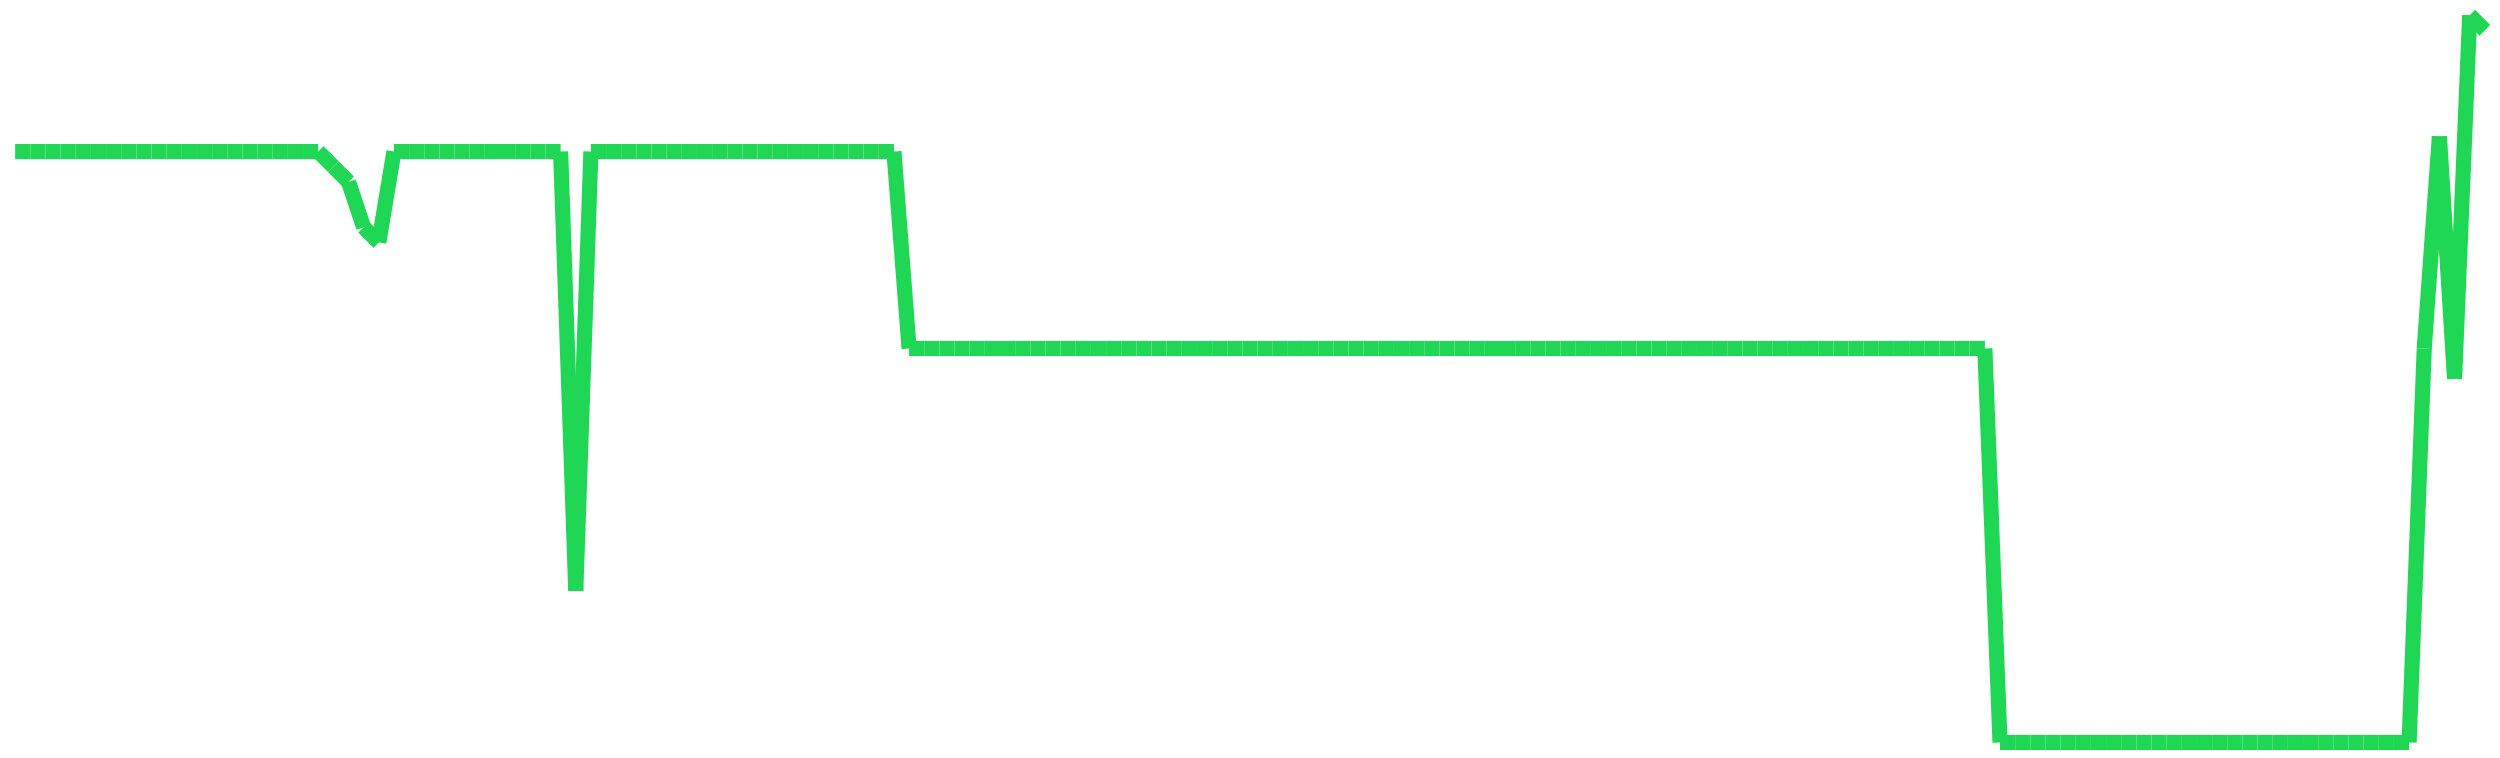 <?xml version="1.0"?>
<!-- Generated by SVGo -->
<svg width="165" height="50"
     xmlns="http://www.w3.org/2000/svg"
     xmlns:xlink="http://www.w3.org/1999/xlink">
<line x1="1" y1="10" x2="1" y2="10" stroke='#1fd655' />
<line x1="1" y1="10" x2="2" y2="10" stroke='#1fd655' />
<line x1="2" y1="10" x2="3" y2="10" stroke='#1fd655' />
<line x1="3" y1="10" x2="4" y2="10" stroke='#1fd655' />
<line x1="4" y1="10" x2="5" y2="10" stroke='#1fd655' />
<line x1="5" y1="10" x2="6" y2="10" stroke='#1fd655' />
<line x1="6" y1="10" x2="7" y2="10" stroke='#1fd655' />
<line x1="7" y1="10" x2="8" y2="10" stroke='#1fd655' />
<line x1="8" y1="10" x2="9" y2="10" stroke='#1fd655' />
<line x1="9" y1="10" x2="10" y2="10" stroke='#1fd655' />
<line x1="10" y1="10" x2="11" y2="10" stroke='#1fd655' />
<line x1="11" y1="10" x2="12" y2="10" stroke='#1fd655' />
<line x1="12" y1="10" x2="13" y2="10" stroke='#1fd655' />
<line x1="13" y1="10" x2="14" y2="10" stroke='#1fd655' />
<line x1="14" y1="10" x2="15" y2="10" stroke='#1fd655' />
<line x1="15" y1="10" x2="16" y2="10" stroke='#1fd655' />
<line x1="16" y1="10" x2="17" y2="10" stroke='#1fd655' />
<line x1="17" y1="10" x2="18" y2="10" stroke='#1fd655' />
<line x1="18" y1="10" x2="19" y2="10" stroke='#1fd655' />
<line x1="19" y1="10" x2="20" y2="10" stroke='#1fd655' />
<line x1="20" y1="10" x2="21" y2="10" stroke='#1fd655' />
<line x1="21" y1="10" x2="22" y2="11" stroke='#1fd655' />
<line x1="22" y1="11" x2="23" y2="12" stroke='#1fd655' />
<line x1="23" y1="12" x2="24" y2="15" stroke='#1fd655' />
<line x1="24" y1="15" x2="25" y2="16" stroke='#1fd655' />
<line x1="25" y1="16" x2="26" y2="10" stroke='#1fd655' />
<line x1="26" y1="10" x2="27" y2="10" stroke='#1fd655' />
<line x1="27" y1="10" x2="28" y2="10" stroke='#1fd655' />
<line x1="28" y1="10" x2="29" y2="10" stroke='#1fd655' />
<line x1="29" y1="10" x2="30" y2="10" stroke='#1fd655' />
<line x1="30" y1="10" x2="31" y2="10" stroke='#1fd655' />
<line x1="31" y1="10" x2="32" y2="10" stroke='#1fd655' />
<line x1="32" y1="10" x2="33" y2="10" stroke='#1fd655' />
<line x1="33" y1="10" x2="34" y2="10" stroke='#1fd655' />
<line x1="34" y1="10" x2="35" y2="10" stroke='#1fd655' />
<line x1="35" y1="10" x2="36" y2="10" stroke='#1fd655' />
<line x1="36" y1="10" x2="37" y2="10" stroke='#1fd655' />
<line x1="37" y1="10" x2="38" y2="39" stroke='#1fd655' />
<line x1="38" y1="39" x2="39" y2="10" stroke='#1fd655' />
<line x1="39" y1="10" x2="40" y2="10" stroke='#1fd655' />
<line x1="40" y1="10" x2="41" y2="10" stroke='#1fd655' />
<line x1="41" y1="10" x2="41" y2="10" stroke='#1fd655' />
<line x1="41" y1="10" x2="42" y2="10" stroke='#1fd655' />
<line x1="42" y1="10" x2="43" y2="10" stroke='#1fd655' />
<line x1="43" y1="10" x2="44" y2="10" stroke='#1fd655' />
<line x1="44" y1="10" x2="45" y2="10" stroke='#1fd655' />
<line x1="45" y1="10" x2="46" y2="10" stroke='#1fd655' />
<line x1="46" y1="10" x2="47" y2="10" stroke='#1fd655' />
<line x1="47" y1="10" x2="48" y2="10" stroke='#1fd655' />
<line x1="48" y1="10" x2="49" y2="10" stroke='#1fd655' />
<line x1="49" y1="10" x2="50" y2="10" stroke='#1fd655' />
<line x1="50" y1="10" x2="51" y2="10" stroke='#1fd655' />
<line x1="51" y1="10" x2="52" y2="10" stroke='#1fd655' />
<line x1="52" y1="10" x2="53" y2="10" stroke='#1fd655' />
<line x1="53" y1="10" x2="54" y2="10" stroke='#1fd655' />
<line x1="54" y1="10" x2="55" y2="10" stroke='#1fd655' />
<line x1="55" y1="10" x2="56" y2="10" stroke='#1fd655' />
<line x1="56" y1="10" x2="57" y2="10" stroke='#1fd655' />
<line x1="57" y1="10" x2="58" y2="10" stroke='#1fd655' />
<line x1="58" y1="10" x2="59" y2="10" stroke='#1fd655' />
<line x1="59" y1="10" x2="60" y2="23" stroke='#1fd655' />
<line x1="60" y1="23" x2="61" y2="23" stroke='#1fd655' />
<line x1="61" y1="23" x2="62" y2="23" stroke='#1fd655' />
<line x1="62" y1="23" x2="63" y2="23" stroke='#1fd655' />
<line x1="63" y1="23" x2="64" y2="23" stroke='#1fd655' />
<line x1="64" y1="23" x2="65" y2="23" stroke='#1fd655' />
<line x1="65" y1="23" x2="66" y2="23" stroke='#1fd655' />
<line x1="66" y1="23" x2="67" y2="23" stroke='#1fd655' />
<line x1="67" y1="23" x2="68" y2="23" stroke='#1fd655' />
<line x1="68" y1="23" x2="69" y2="23" stroke='#1fd655' />
<line x1="69" y1="23" x2="70" y2="23" stroke='#1fd655' />
<line x1="70" y1="23" x2="71" y2="23" stroke='#1fd655' />
<line x1="71" y1="23" x2="72" y2="23" stroke='#1fd655' />
<line x1="72" y1="23" x2="73" y2="23" stroke='#1fd655' />
<line x1="73" y1="23" x2="74" y2="23" stroke='#1fd655' />
<line x1="74" y1="23" x2="75" y2="23" stroke='#1fd655' />
<line x1="75" y1="23" x2="76" y2="23" stroke='#1fd655' />
<line x1="76" y1="23" x2="77" y2="23" stroke='#1fd655' />
<line x1="77" y1="23" x2="78" y2="23" stroke='#1fd655' />
<line x1="78" y1="23" x2="79" y2="23" stroke='#1fd655' />
<line x1="79" y1="23" x2="80" y2="23" stroke='#1fd655' />
<line x1="80" y1="23" x2="81" y2="23" stroke='#1fd655' />
<line x1="81" y1="23" x2="82" y2="23" stroke='#1fd655' />
<line x1="82" y1="23" x2="83" y2="23" stroke='#1fd655' />
<line x1="83" y1="23" x2="83" y2="23" stroke='#1fd655' />
<line x1="83" y1="23" x2="84" y2="23" stroke='#1fd655' />
<line x1="84" y1="23" x2="85" y2="23" stroke='#1fd655' />
<line x1="85" y1="23" x2="86" y2="23" stroke='#1fd655' />
<line x1="86" y1="23" x2="87" y2="23" stroke='#1fd655' />
<line x1="87" y1="23" x2="88" y2="23" stroke='#1fd655' />
<line x1="88" y1="23" x2="89" y2="23" stroke='#1fd655' />
<line x1="89" y1="23" x2="90" y2="23" stroke='#1fd655' />
<line x1="90" y1="23" x2="91" y2="23" stroke='#1fd655' />
<line x1="91" y1="23" x2="92" y2="23" stroke='#1fd655' />
<line x1="92" y1="23" x2="93" y2="23" stroke='#1fd655' />
<line x1="93" y1="23" x2="94" y2="23" stroke='#1fd655' />
<line x1="94" y1="23" x2="95" y2="23" stroke='#1fd655' />
<line x1="95" y1="23" x2="96" y2="23" stroke='#1fd655' />
<line x1="96" y1="23" x2="97" y2="23" stroke='#1fd655' />
<line x1="97" y1="23" x2="98" y2="23" stroke='#1fd655' />
<line x1="98" y1="23" x2="99" y2="23" stroke='#1fd655' />
<line x1="99" y1="23" x2="100" y2="23" stroke='#1fd655' />
<line x1="100" y1="23" x2="101" y2="23" stroke='#1fd655' />
<line x1="101" y1="23" x2="102" y2="23" stroke='#1fd655' />
<line x1="102" y1="23" x2="103" y2="23" stroke='#1fd655' />
<line x1="103" y1="23" x2="104" y2="23" stroke='#1fd655' />
<line x1="104" y1="23" x2="105" y2="23" stroke='#1fd655' />
<line x1="105" y1="23" x2="106" y2="23" stroke='#1fd655' />
<line x1="106" y1="23" x2="107" y2="23" stroke='#1fd655' />
<line x1="107" y1="23" x2="108" y2="23" stroke='#1fd655' />
<line x1="108" y1="23" x2="109" y2="23" stroke='#1fd655' />
<line x1="109" y1="23" x2="110" y2="23" stroke='#1fd655' />
<line x1="110" y1="23" x2="111" y2="23" stroke='#1fd655' />
<line x1="111" y1="23" x2="112" y2="23" stroke='#1fd655' />
<line x1="112" y1="23" x2="113" y2="23" stroke='#1fd655' />
<line x1="113" y1="23" x2="114" y2="23" stroke='#1fd655' />
<line x1="114" y1="23" x2="115" y2="23" stroke='#1fd655' />
<line x1="115" y1="23" x2="116" y2="23" stroke='#1fd655' />
<line x1="116" y1="23" x2="117" y2="23" stroke='#1fd655' />
<line x1="117" y1="23" x2="118" y2="23" stroke='#1fd655' />
<line x1="118" y1="23" x2="119" y2="23" stroke='#1fd655' />
<line x1="119" y1="23" x2="120" y2="23" stroke='#1fd655' />
<line x1="120" y1="23" x2="121" y2="23" stroke='#1fd655' />
<line x1="121" y1="23" x2="122" y2="23" stroke='#1fd655' />
<line x1="122" y1="23" x2="123" y2="23" stroke='#1fd655' />
<line x1="123" y1="23" x2="124" y2="23" stroke='#1fd655' />
<line x1="124" y1="23" x2="124" y2="23" stroke='#1fd655' />
<line x1="124" y1="23" x2="125" y2="23" stroke='#1fd655' />
<line x1="125" y1="23" x2="126" y2="23" stroke='#1fd655' />
<line x1="126" y1="23" x2="127" y2="23" stroke='#1fd655' />
<line x1="127" y1="23" x2="128" y2="23" stroke='#1fd655' />
<line x1="128" y1="23" x2="129" y2="23" stroke='#1fd655' />
<line x1="129" y1="23" x2="130" y2="23" stroke='#1fd655' />
<line x1="130" y1="23" x2="131" y2="23" stroke='#1fd655' />
<line x1="131" y1="23" x2="132" y2="49" stroke='#1fd655' />
<line x1="132" y1="49" x2="133" y2="49" stroke='#1fd655' />
<line x1="133" y1="49" x2="134" y2="49" stroke='#1fd655' />
<line x1="134" y1="49" x2="135" y2="49" stroke='#1fd655' />
<line x1="135" y1="49" x2="136" y2="49" stroke='#1fd655' />
<line x1="136" y1="49" x2="137" y2="49" stroke='#1fd655' />
<line x1="137" y1="49" x2="138" y2="49" stroke='#1fd655' />
<line x1="138" y1="49" x2="139" y2="49" stroke='#1fd655' />
<line x1="139" y1="49" x2="140" y2="49" stroke='#1fd655' />
<line x1="140" y1="49" x2="141" y2="49" stroke='#1fd655' />
<line x1="141" y1="49" x2="142" y2="49" stroke='#1fd655' />
<line x1="142" y1="49" x2="143" y2="49" stroke='#1fd655' />
<line x1="143" y1="49" x2="144" y2="49" stroke='#1fd655' />
<line x1="144" y1="49" x2="145" y2="49" stroke='#1fd655' />
<line x1="145" y1="49" x2="146" y2="49" stroke='#1fd655' />
<line x1="146" y1="49" x2="147" y2="49" stroke='#1fd655' />
<line x1="147" y1="49" x2="148" y2="49" stroke='#1fd655' />
<line x1="148" y1="49" x2="149" y2="49" stroke='#1fd655' />
<line x1="149" y1="49" x2="150" y2="49" stroke='#1fd655' />
<line x1="150" y1="49" x2="151" y2="49" stroke='#1fd655' />
<line x1="151" y1="49" x2="152" y2="49" stroke='#1fd655' />
<line x1="152" y1="49" x2="153" y2="49" stroke='#1fd655' />
<line x1="153" y1="49" x2="154" y2="49" stroke='#1fd655' />
<line x1="154" y1="49" x2="155" y2="49" stroke='#1fd655' />
<line x1="155" y1="49" x2="156" y2="49" stroke='#1fd655' />
<line x1="156" y1="49" x2="157" y2="49" stroke='#1fd655' />
<line x1="157" y1="49" x2="158" y2="49" stroke='#1fd655' />
<line x1="158" y1="49" x2="159" y2="49" stroke='#1fd655' />
<line x1="159" y1="49" x2="160" y2="23" stroke='#1fd655' />
<line x1="160" y1="23" x2="161" y2="9" stroke='#1fd655' />
<line x1="161" y1="9" x2="162" y2="25" stroke='#1fd655' />
<line x1="162" y1="25" x2="163" y2="1" stroke='#1fd655' />
<line x1="163" y1="1" x2="164" y2="2" stroke='#1fd655' />
</svg>
